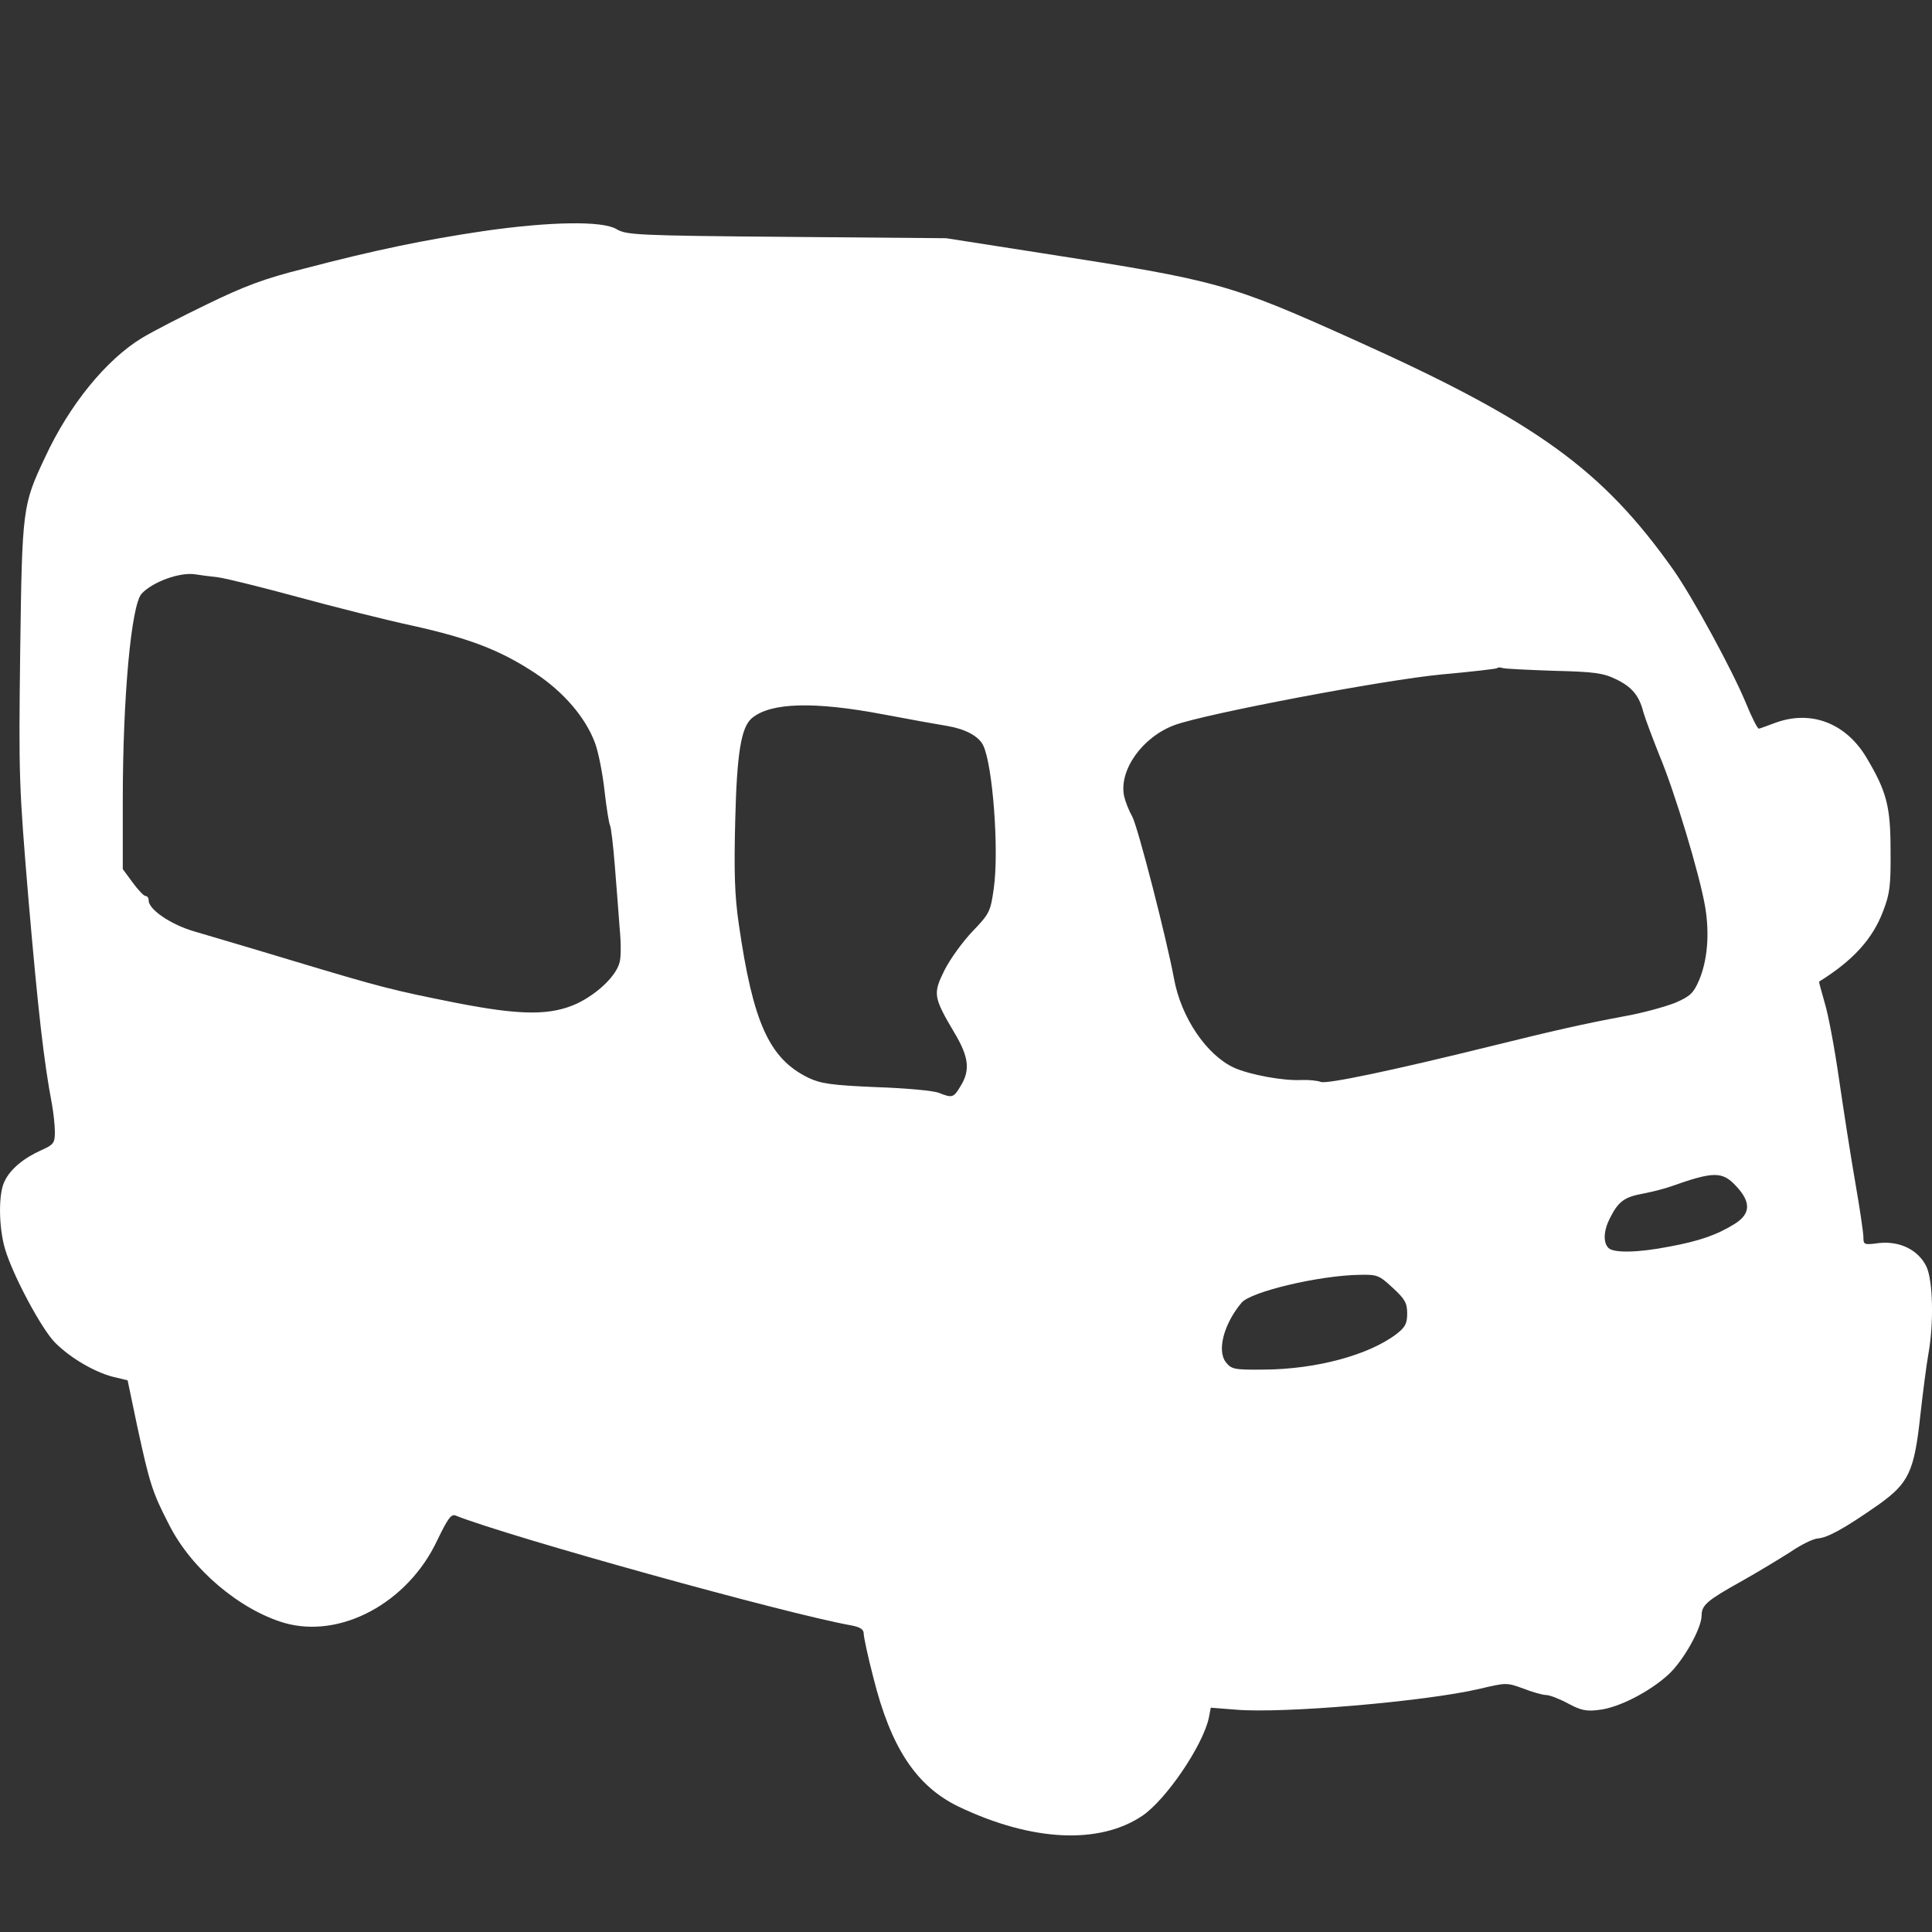 <?xml version="1.0" encoding="UTF-8"?> <svg xmlns="http://www.w3.org/2000/svg" width="20" height="20" viewBox="0 0 20 20" fill="none"><rect x="0" y="0" width="20" height="20" fill="#333333" stroke="none"/> <path d="M5.005 2.392C4.396 2.483 3.89 2.586 3.147 2.781C2.735 2.884 2.53 2.962 2.145 3.149C1.881 3.276 1.576 3.434 1.472 3.497C1.1 3.722 0.718 4.191 0.467 4.733C0.233 5.229 0.229 5.256 0.209 6.746C0.193 8.039 0.196 8.129 0.296 9.325C0.394 10.46 0.454 10.993 0.538 11.432C0.554 11.522 0.568 11.649 0.568 11.72C0.568 11.834 0.554 11.85 0.427 11.907C0.246 11.988 0.109 12.101 0.049 12.225C-0.018 12.349 -0.015 12.701 0.052 12.929C0.132 13.2 0.43 13.759 0.571 13.9C0.728 14.057 0.973 14.201 1.167 14.252L1.321 14.289L1.422 14.771C1.549 15.357 1.576 15.447 1.753 15.789C1.984 16.244 2.48 16.663 2.942 16.8C3.525 16.968 4.222 16.593 4.526 15.946C4.634 15.722 4.67 15.672 4.714 15.688C5.26 15.906 8.14 16.707 8.817 16.827C8.904 16.844 8.941 16.867 8.941 16.911C8.941 16.944 8.984 17.149 9.041 17.366C9.222 18.093 9.487 18.492 9.925 18.703C10.676 19.061 11.372 19.098 11.821 18.8C12.072 18.632 12.454 18.066 12.514 17.782L12.534 17.678L12.789 17.698C13.271 17.741 14.752 17.614 15.311 17.484C15.595 17.417 15.595 17.417 15.77 17.48C15.864 17.517 15.971 17.547 16.008 17.547C16.041 17.547 16.145 17.587 16.232 17.634C16.363 17.705 16.423 17.718 16.55 17.701C16.751 17.681 17.076 17.514 17.27 17.336C17.424 17.196 17.615 16.857 17.615 16.723C17.615 16.616 17.675 16.566 18.017 16.375C18.191 16.278 18.422 16.137 18.533 16.067C18.64 15.993 18.767 15.93 18.817 15.926C18.921 15.919 19.099 15.819 19.444 15.578C19.759 15.354 19.816 15.236 19.879 14.653C19.906 14.412 19.943 14.124 19.963 14.014C20.02 13.696 20.01 13.257 19.943 13.113C19.859 12.939 19.668 12.845 19.451 12.868C19.296 12.889 19.29 12.885 19.29 12.808C19.29 12.765 19.253 12.51 19.206 12.242C19.159 11.974 19.085 11.495 19.038 11.174C18.992 10.852 18.925 10.494 18.888 10.377C18.854 10.259 18.828 10.162 18.831 10.162C19.186 9.941 19.387 9.717 19.494 9.432C19.564 9.251 19.574 9.168 19.571 8.806C19.571 8.344 19.531 8.193 19.317 7.835C19.105 7.486 18.75 7.349 18.385 7.48C18.302 7.51 18.225 7.54 18.208 7.543C18.195 7.547 18.134 7.426 18.074 7.279C17.933 6.937 17.521 6.18 17.32 5.895C16.587 4.861 15.907 4.368 14.041 3.528C12.725 2.935 12.615 2.905 10.8 2.623L9.795 2.466L8.14 2.452C6.586 2.439 6.482 2.432 6.382 2.372C6.238 2.285 5.702 2.292 5.005 2.392ZM2.256 5.976C2.349 5.989 2.725 6.083 3.093 6.183C3.465 6.284 3.994 6.418 4.275 6.478C4.861 6.609 5.176 6.729 5.538 6.967C5.833 7.161 6.06 7.426 6.158 7.687C6.194 7.781 6.238 8.005 6.258 8.186C6.278 8.364 6.305 8.528 6.315 8.545C6.325 8.561 6.348 8.749 6.365 8.967C6.382 9.181 6.405 9.472 6.415 9.613C6.429 9.754 6.429 9.908 6.415 9.958C6.382 10.099 6.191 10.283 5.977 10.387C5.702 10.514 5.397 10.514 4.714 10.38C4.058 10.249 3.954 10.223 3.029 9.945C2.607 9.817 2.149 9.683 2.015 9.643C1.77 9.573 1.539 9.415 1.539 9.322C1.539 9.295 1.526 9.275 1.505 9.275C1.489 9.275 1.428 9.211 1.372 9.134L1.271 8.997V8.287C1.271 7.215 1.358 6.271 1.465 6.147C1.579 6.023 1.864 5.919 2.025 5.946C2.061 5.952 2.165 5.966 2.256 5.976ZM16.081 6.944C16.503 6.954 16.597 6.967 16.728 7.031C16.895 7.111 16.969 7.202 17.012 7.372C17.029 7.433 17.103 7.63 17.176 7.814C17.337 8.196 17.595 9.054 17.652 9.389C17.699 9.67 17.675 9.945 17.588 10.149C17.531 10.28 17.498 10.313 17.344 10.38C17.243 10.42 17.006 10.487 16.811 10.521C16.399 10.598 16.101 10.665 15.438 10.829C14.393 11.087 13.733 11.224 13.673 11.2C13.64 11.187 13.549 11.177 13.476 11.18C13.291 11.191 12.94 11.127 12.775 11.053C12.491 10.922 12.226 10.534 12.153 10.129C12.075 9.71 11.777 8.551 11.72 8.451C11.687 8.394 11.65 8.3 11.637 8.243C11.58 7.975 11.824 7.63 12.159 7.506C12.477 7.389 14.33 7.037 14.932 6.981C15.234 6.954 15.488 6.924 15.498 6.917C15.505 6.907 15.529 6.907 15.549 6.914C15.572 6.924 15.81 6.934 16.081 6.944ZM9.148 7.396C9.43 7.449 9.728 7.503 9.811 7.516C9.992 7.547 10.13 7.62 10.177 7.714C10.277 7.915 10.344 8.809 10.287 9.201C10.254 9.435 10.243 9.459 10.069 9.64C9.969 9.744 9.838 9.924 9.778 10.042C9.657 10.286 9.661 10.32 9.878 10.688C10.029 10.939 10.046 11.077 9.945 11.241C9.872 11.365 9.858 11.368 9.721 11.314C9.671 11.291 9.376 11.264 9.071 11.254C8.602 11.234 8.495 11.217 8.368 11.157C7.963 10.959 7.795 10.588 7.648 9.566C7.604 9.265 7.598 9.02 7.611 8.494C7.628 7.801 7.671 7.526 7.785 7.433C7.979 7.272 8.428 7.259 9.148 7.396ZM17.97 12.276C18.128 12.443 18.124 12.564 17.96 12.668C17.773 12.785 17.588 12.848 17.28 12.905C16.952 12.969 16.704 12.972 16.651 12.919C16.594 12.862 16.6 12.741 16.664 12.614C16.754 12.436 16.811 12.393 17.009 12.356C17.113 12.336 17.243 12.302 17.297 12.282C17.739 12.125 17.829 12.125 17.97 12.276ZM14.417 13.331C14.544 13.448 14.567 13.488 14.567 13.598C14.567 13.702 14.547 13.739 14.457 13.809C14.172 14.027 13.626 14.175 13.084 14.178C12.779 14.181 12.749 14.175 12.692 14.104C12.595 13.984 12.668 13.706 12.853 13.485C12.95 13.371 13.656 13.203 14.075 13.197C14.256 13.193 14.276 13.2 14.417 13.331Z" fill="white"></path> </svg> 